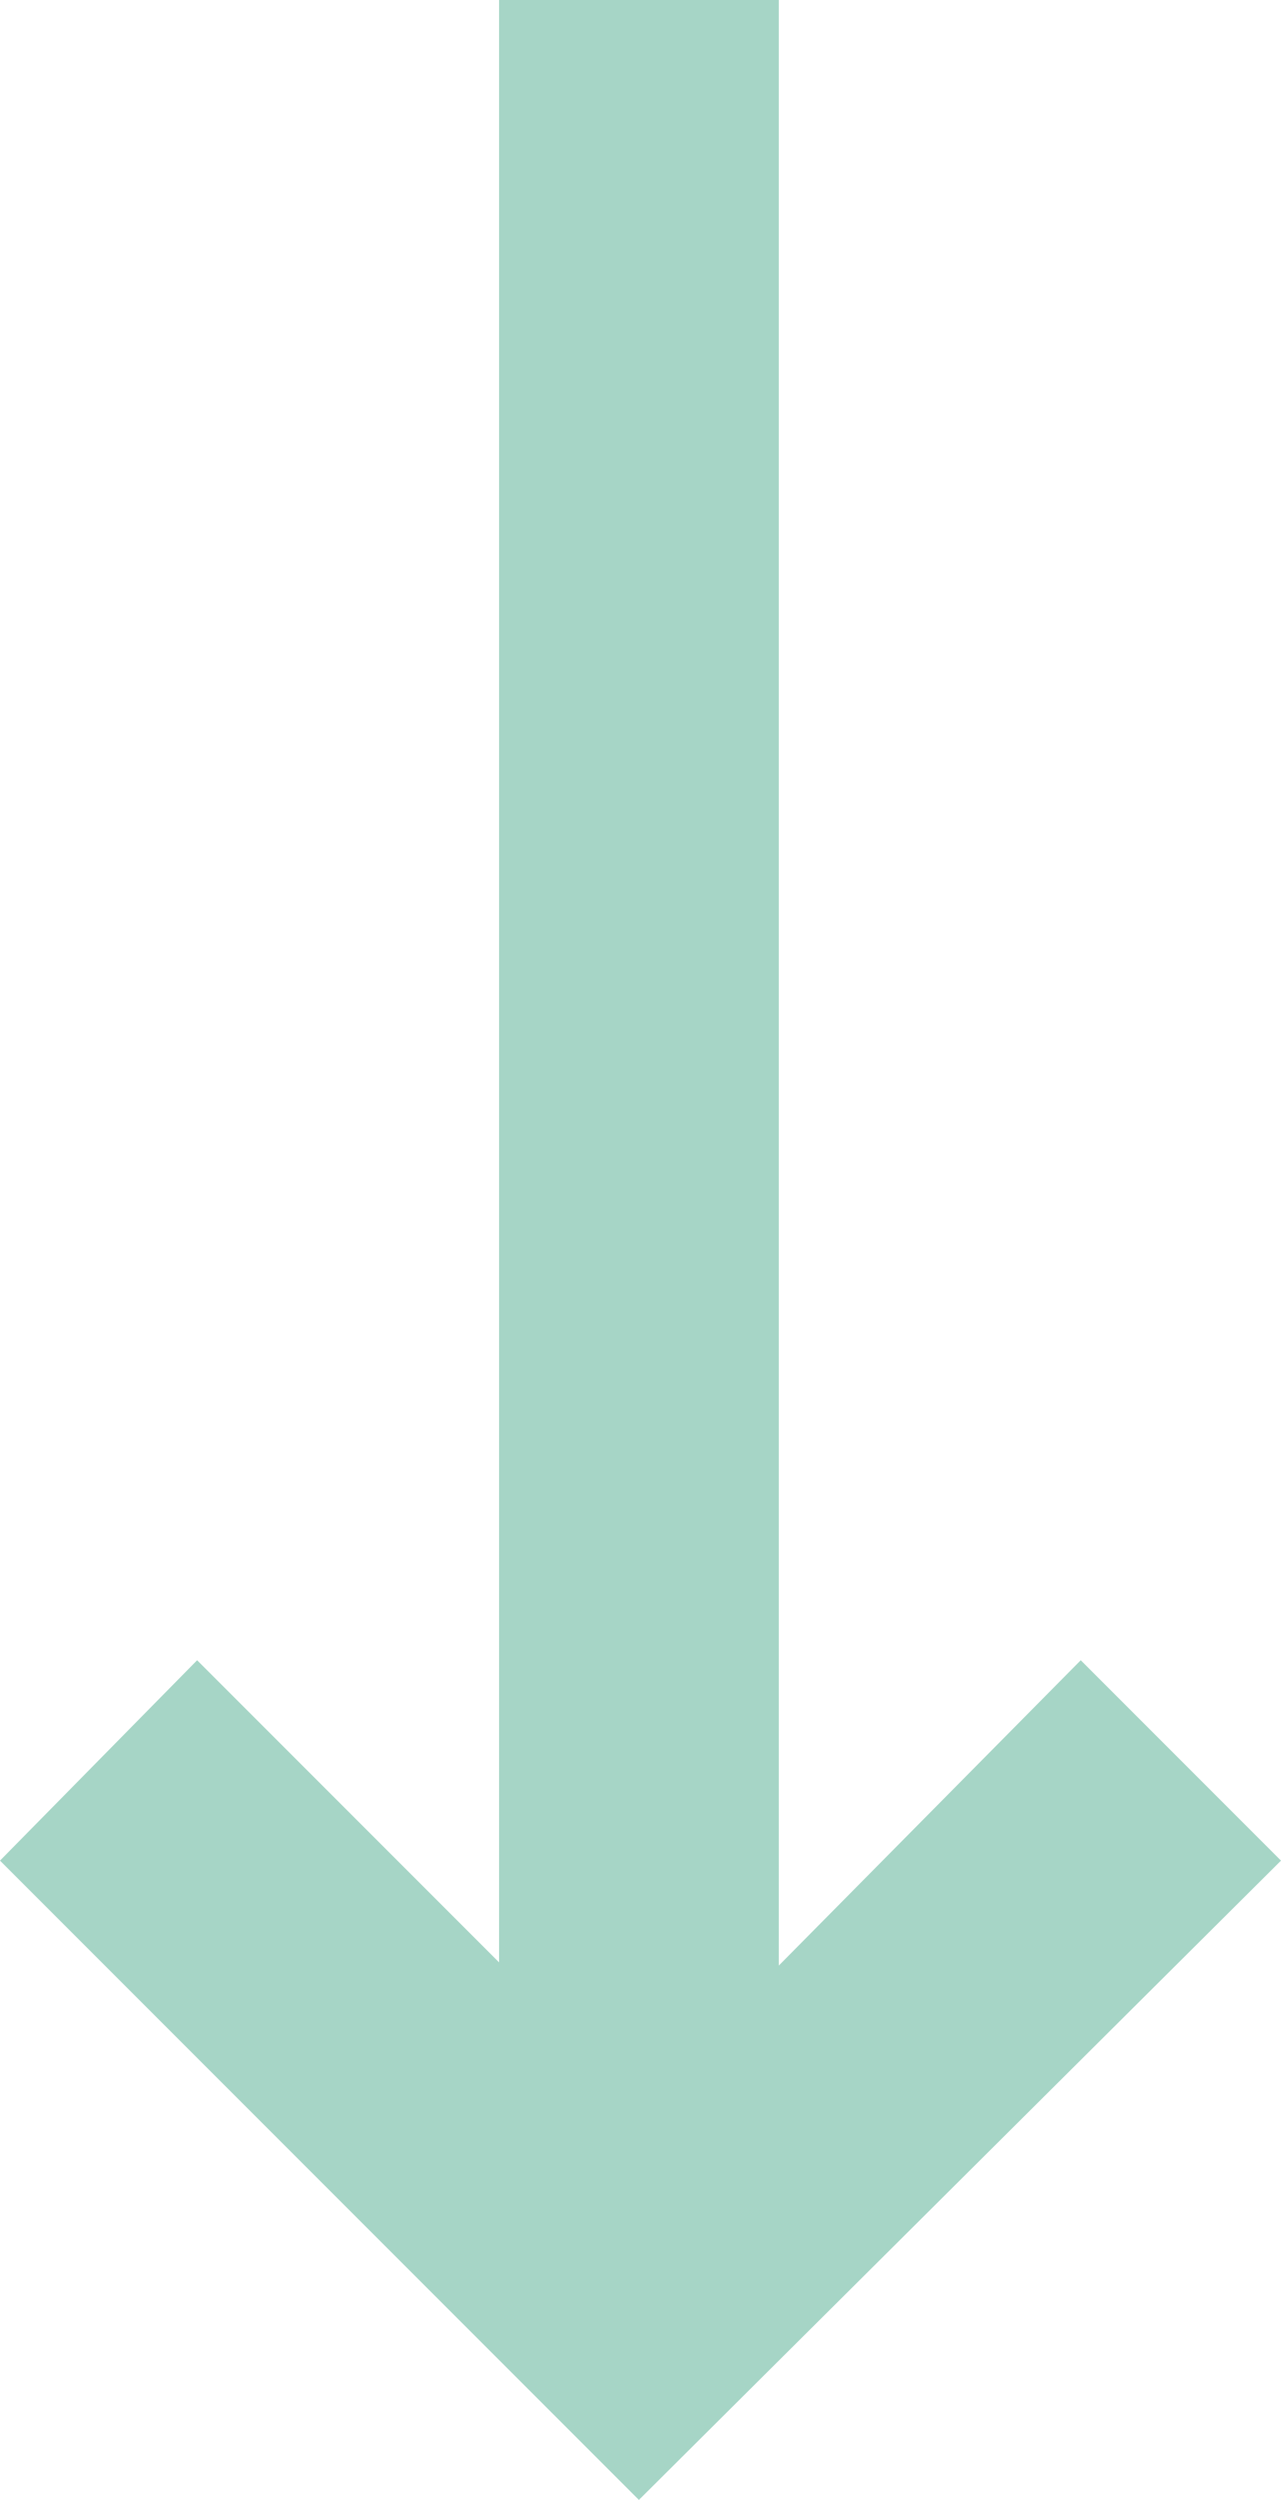 <svg xmlns="http://www.w3.org/2000/svg" width="16.792" height="32.75" viewBox="0 0 16.792 32.75"><path id="pijltje_beneden" d="M28.917,28.417l-2.625-2.584,3.958-3.958H4.542V18.208h25.75l-4-3.958,2.625-2.625,8.375,8.417Z" transform="translate(28.417 -4.542) rotate(90)" fill="#a6d5c6"></path></svg>